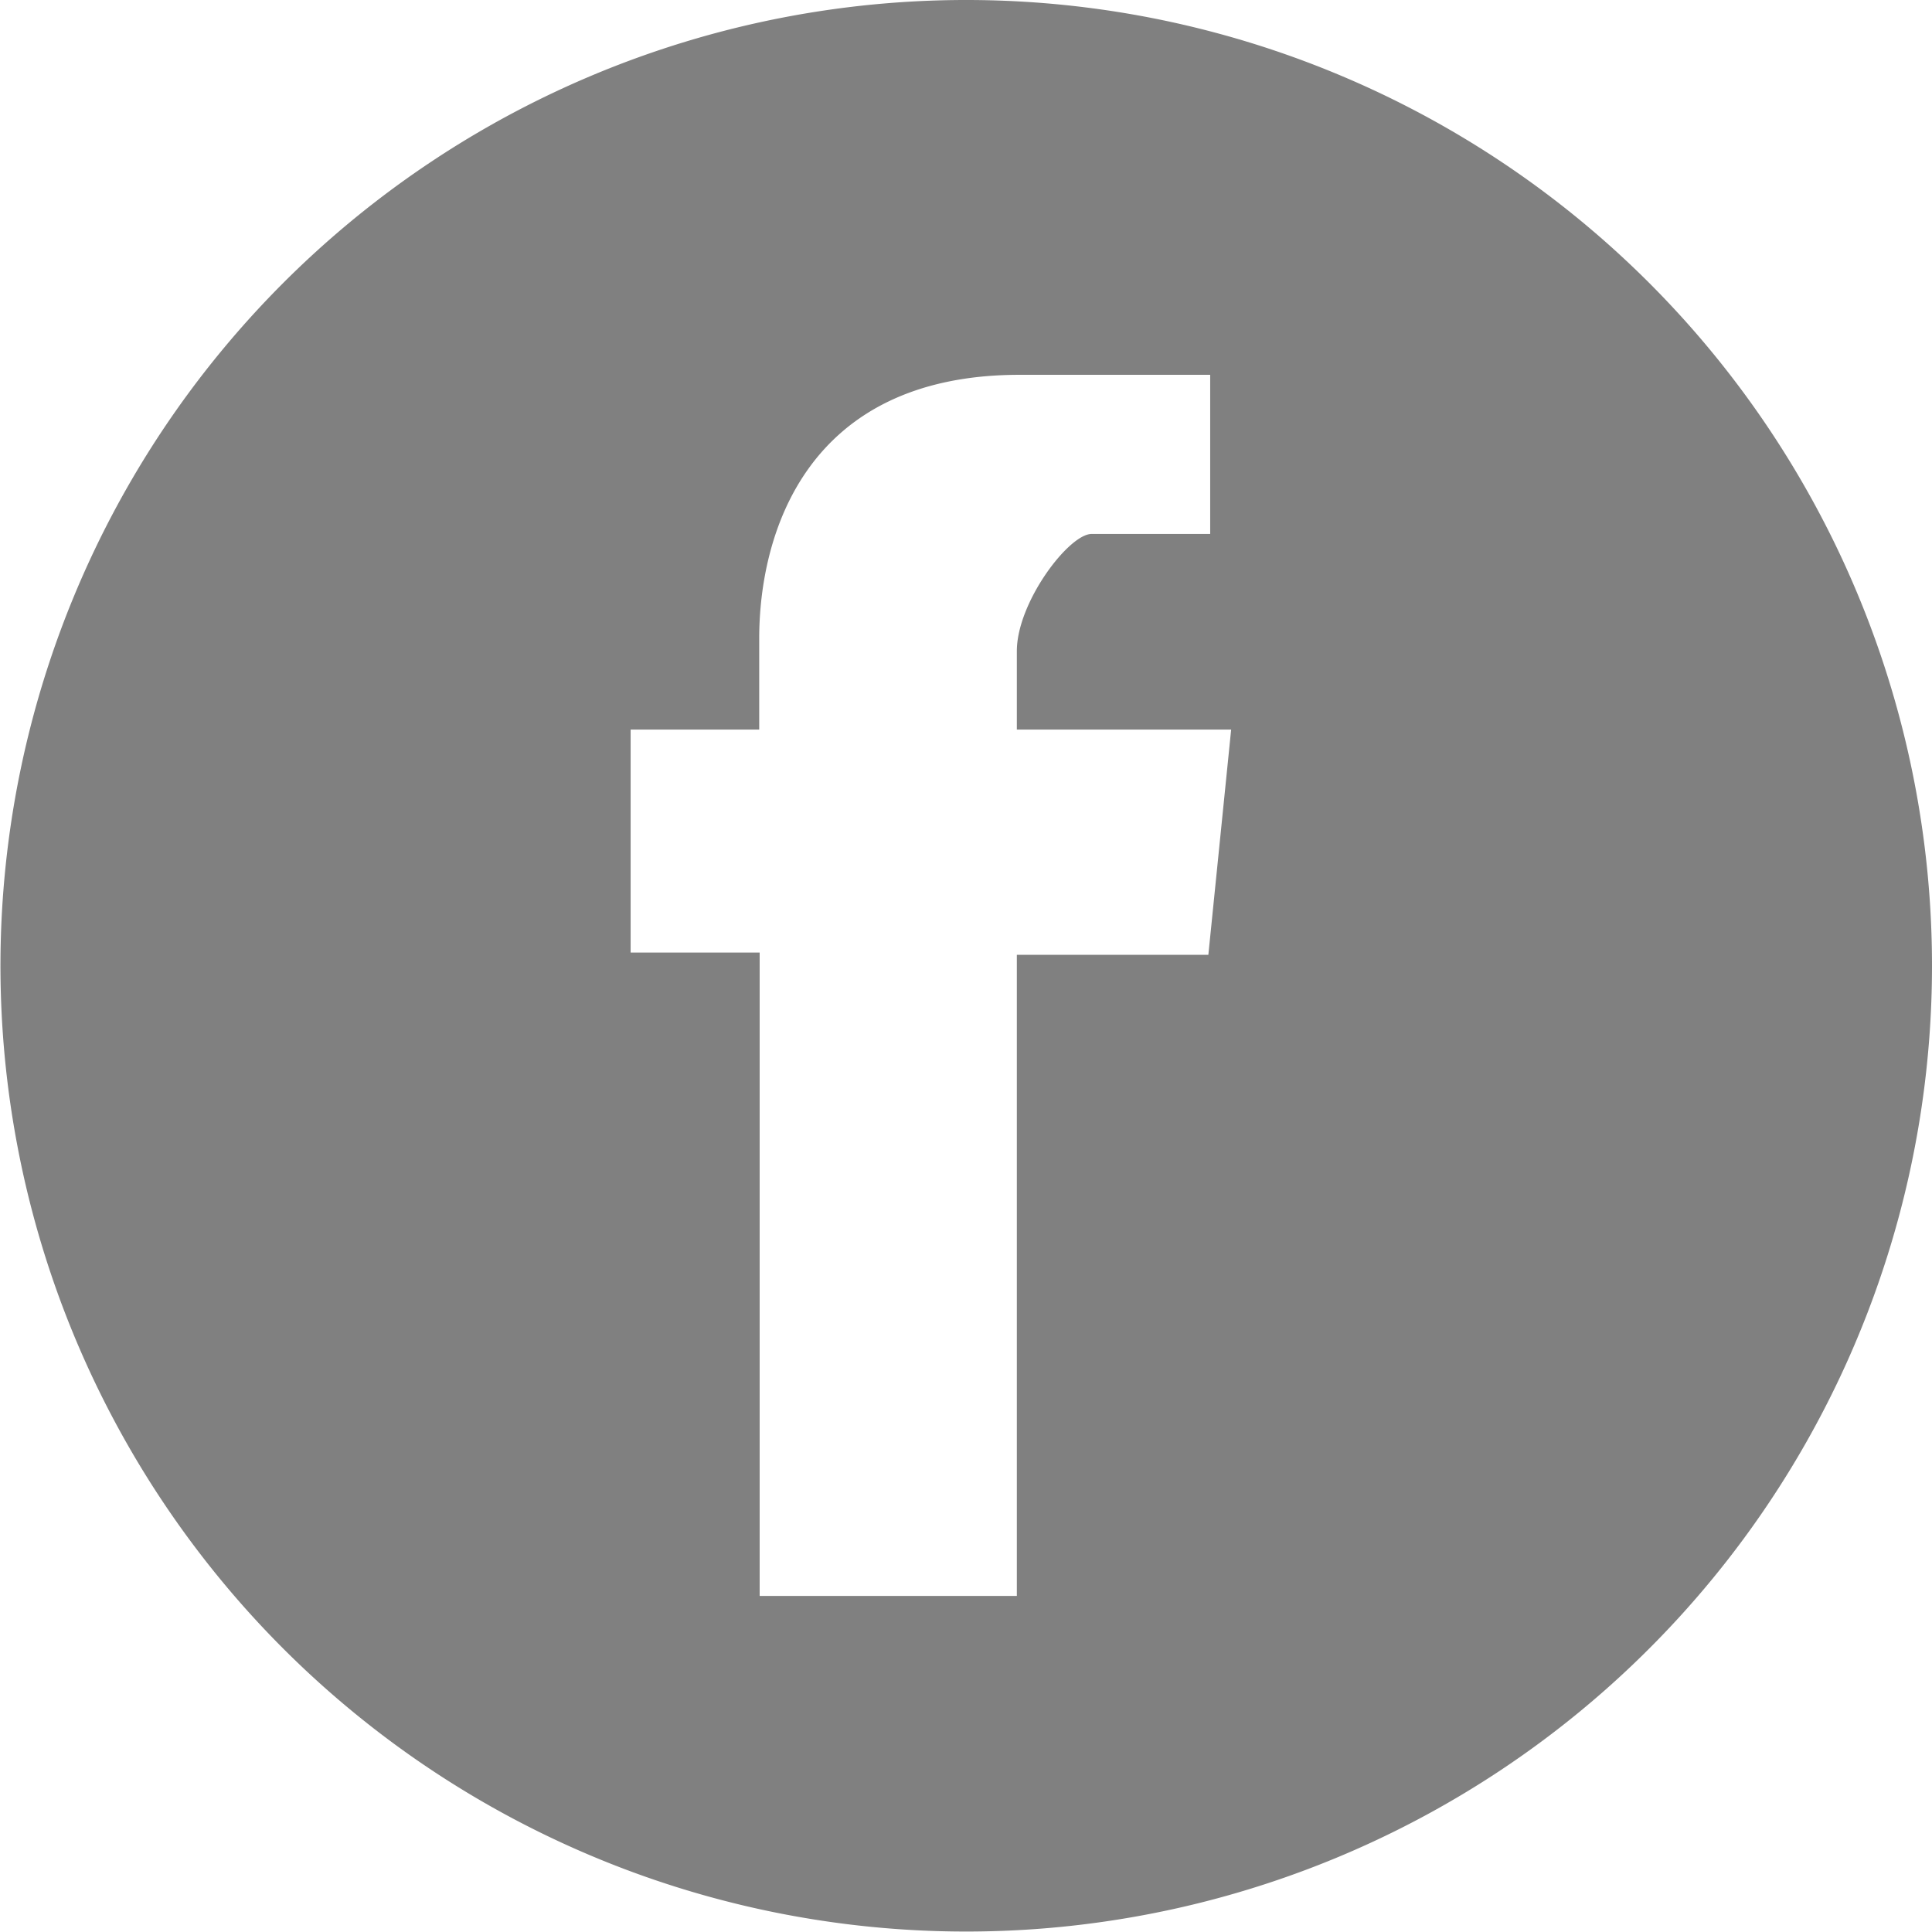 <svg xmlns="http://www.w3.org/2000/svg" width="42.37" height="42.37" viewBox="0 0 42.37 42.37"><defs><style>.cls-1{fill:gray;}</style></defs><title>icon-facebook</title><g id="Layer_2" data-name="Layer 2"><g id="content"><path class="cls-1" d="M21.18,0A21.18,21.18,0,1,0,42.37,21.18,21.18,21.18,0,0,0,21.18,0Zm5.36,11.71h-2.6c-.5,0-1.64,1.5-1.64,2.57V16H27l-.5,4.94h-4.2V35H16.66V20.89H13.83V16h2.82V14c0-2.25,1-5.78,5.71-5.78l4.18,0Z"/></g></g></svg>